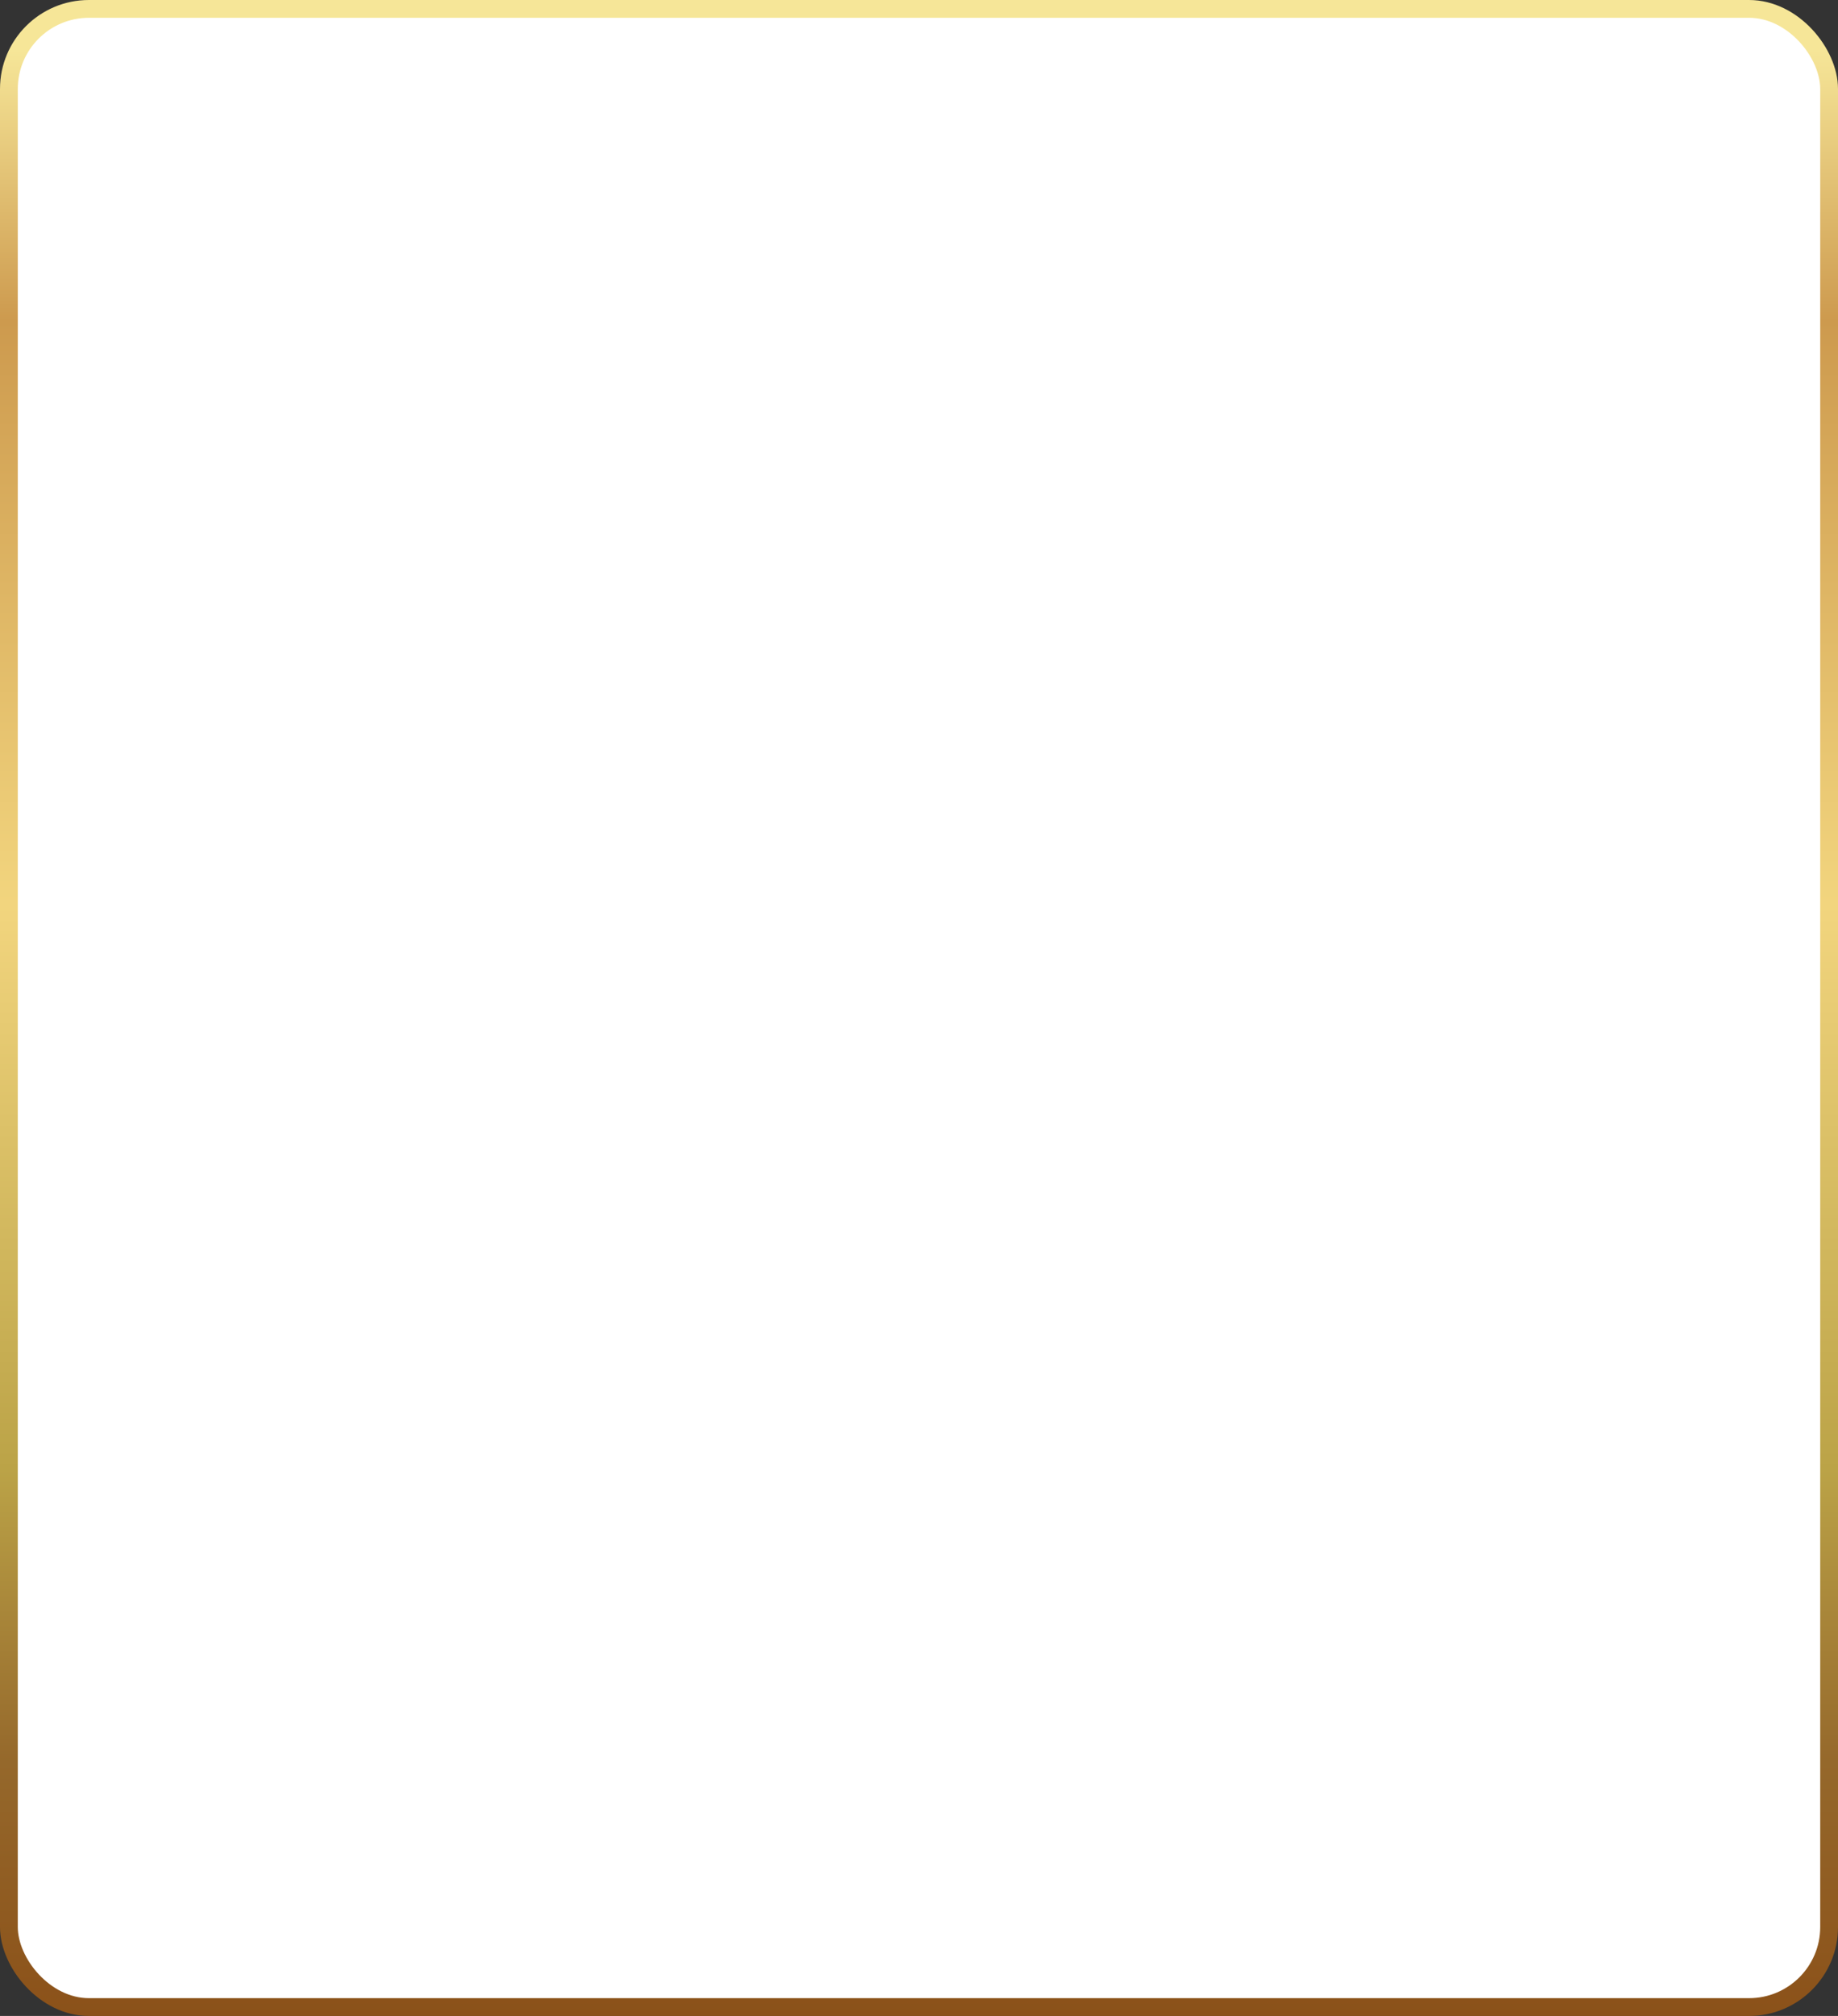 <?xml version="1.0" encoding="UTF-8"?> <svg xmlns="http://www.w3.org/2000/svg" width="310" height="340" fill="none"><rect width="100%" height="100%" fill="#333333" stroke="none"/><rect width="307" height="337" x="1.5" y="1.5" fill="#fff" stroke="url(#a)" stroke-width="3" rx="13.5"></rect><defs><linearGradient id="a" x1="155" x2="155" y1="0" y2="340" gradientUnits="userSpaceOnUse"><stop offset=".025" stop-color="#F6E698"></stop><stop offset=".159" stop-color="#CD9A4E"></stop><stop offset=".449" stop-color="#F2D57E"></stop><stop offset=".729" stop-color="#BBA347"></stop><stop offset=".874" stop-color="#95682B"></stop><stop offset="1" stop-color="#8B5119"></stop></linearGradient></defs></svg> 